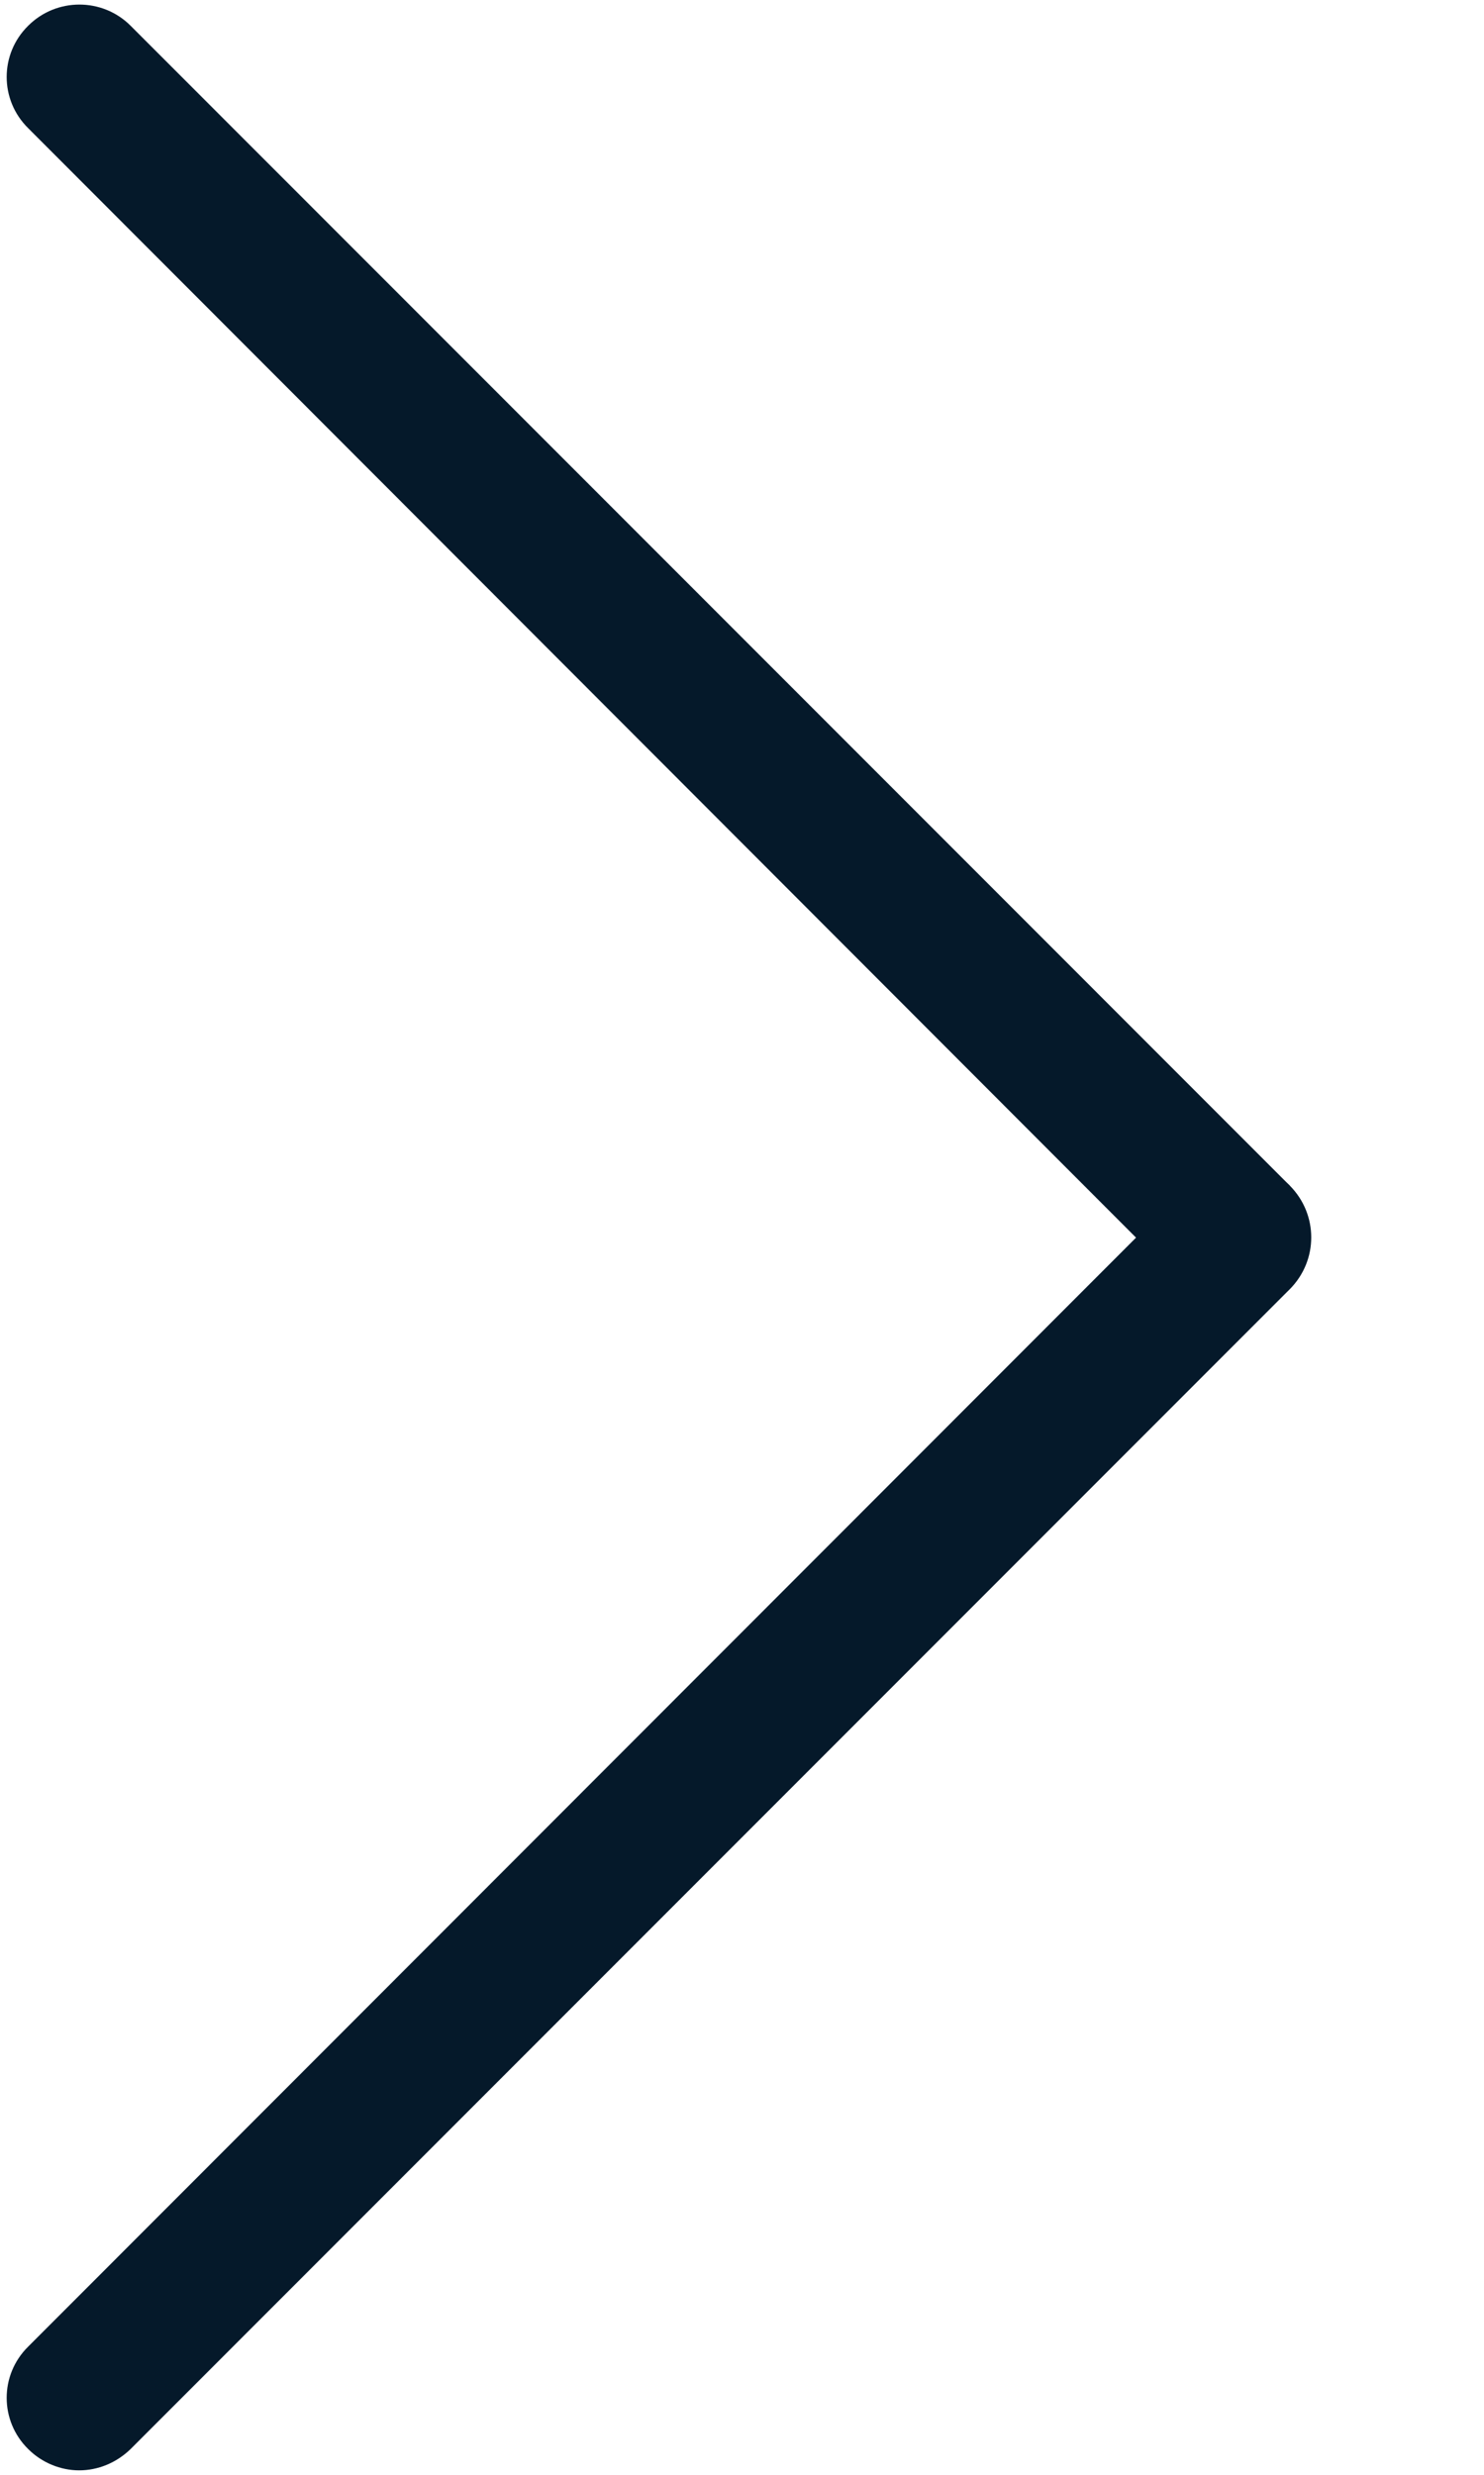 <svg xmlns="http://www.w3.org/2000/svg" width="3" height="5" viewBox="0 0 3 5">
    <defs>
        <filter id="67qvjkw0ja">
            <feColorMatrix in="SourceGraphic" values="0 0 0 0 0 0 0 0 0 0 0 0 0 0 0 0 0 0 1 0"/>
        </filter>
        <filter id="piddzp63ib">
            <feColorMatrix in="SourceGraphic" values="0 0 0 0 0.91 0 0 0 0 0.91 0 0 0 0 0.91 0 0 0 1 0"/>
        </filter>
    </defs>
    <g fill="none" fill-rule="evenodd">
        <g filter="url(#67qvjkw0ja)" transform="translate(-182 -215)">
            <g filter="url(#piddzp63ib)" transform="translate(70 210)">
                <g fill="#05192A" fill-rule="nonzero">
                    <path d="M2.608 2.396L.264.052c-.057-.057-.15-.057-.207 0-.058.057-.058.15 0 .207L2.4 2.604c.029.028.066.042.104.042.037 0 .075-.014.103-.042.057-.058.057-.15 0-.208z" transform="translate(112 5)"/>
                    <path d="M2.608 2.396c-.057-.057-.15-.057-.207 0L.057 4.741c-.058.057-.058.15 0 .207.028.028.066.043.103.043.038 0 .075-.015.104-.043l2.344-2.344c.057-.058.057-.15 0-.208z" transform="translate(112 5)"/>
                </g>
            </g>
        </g>
    </g>
</svg>
